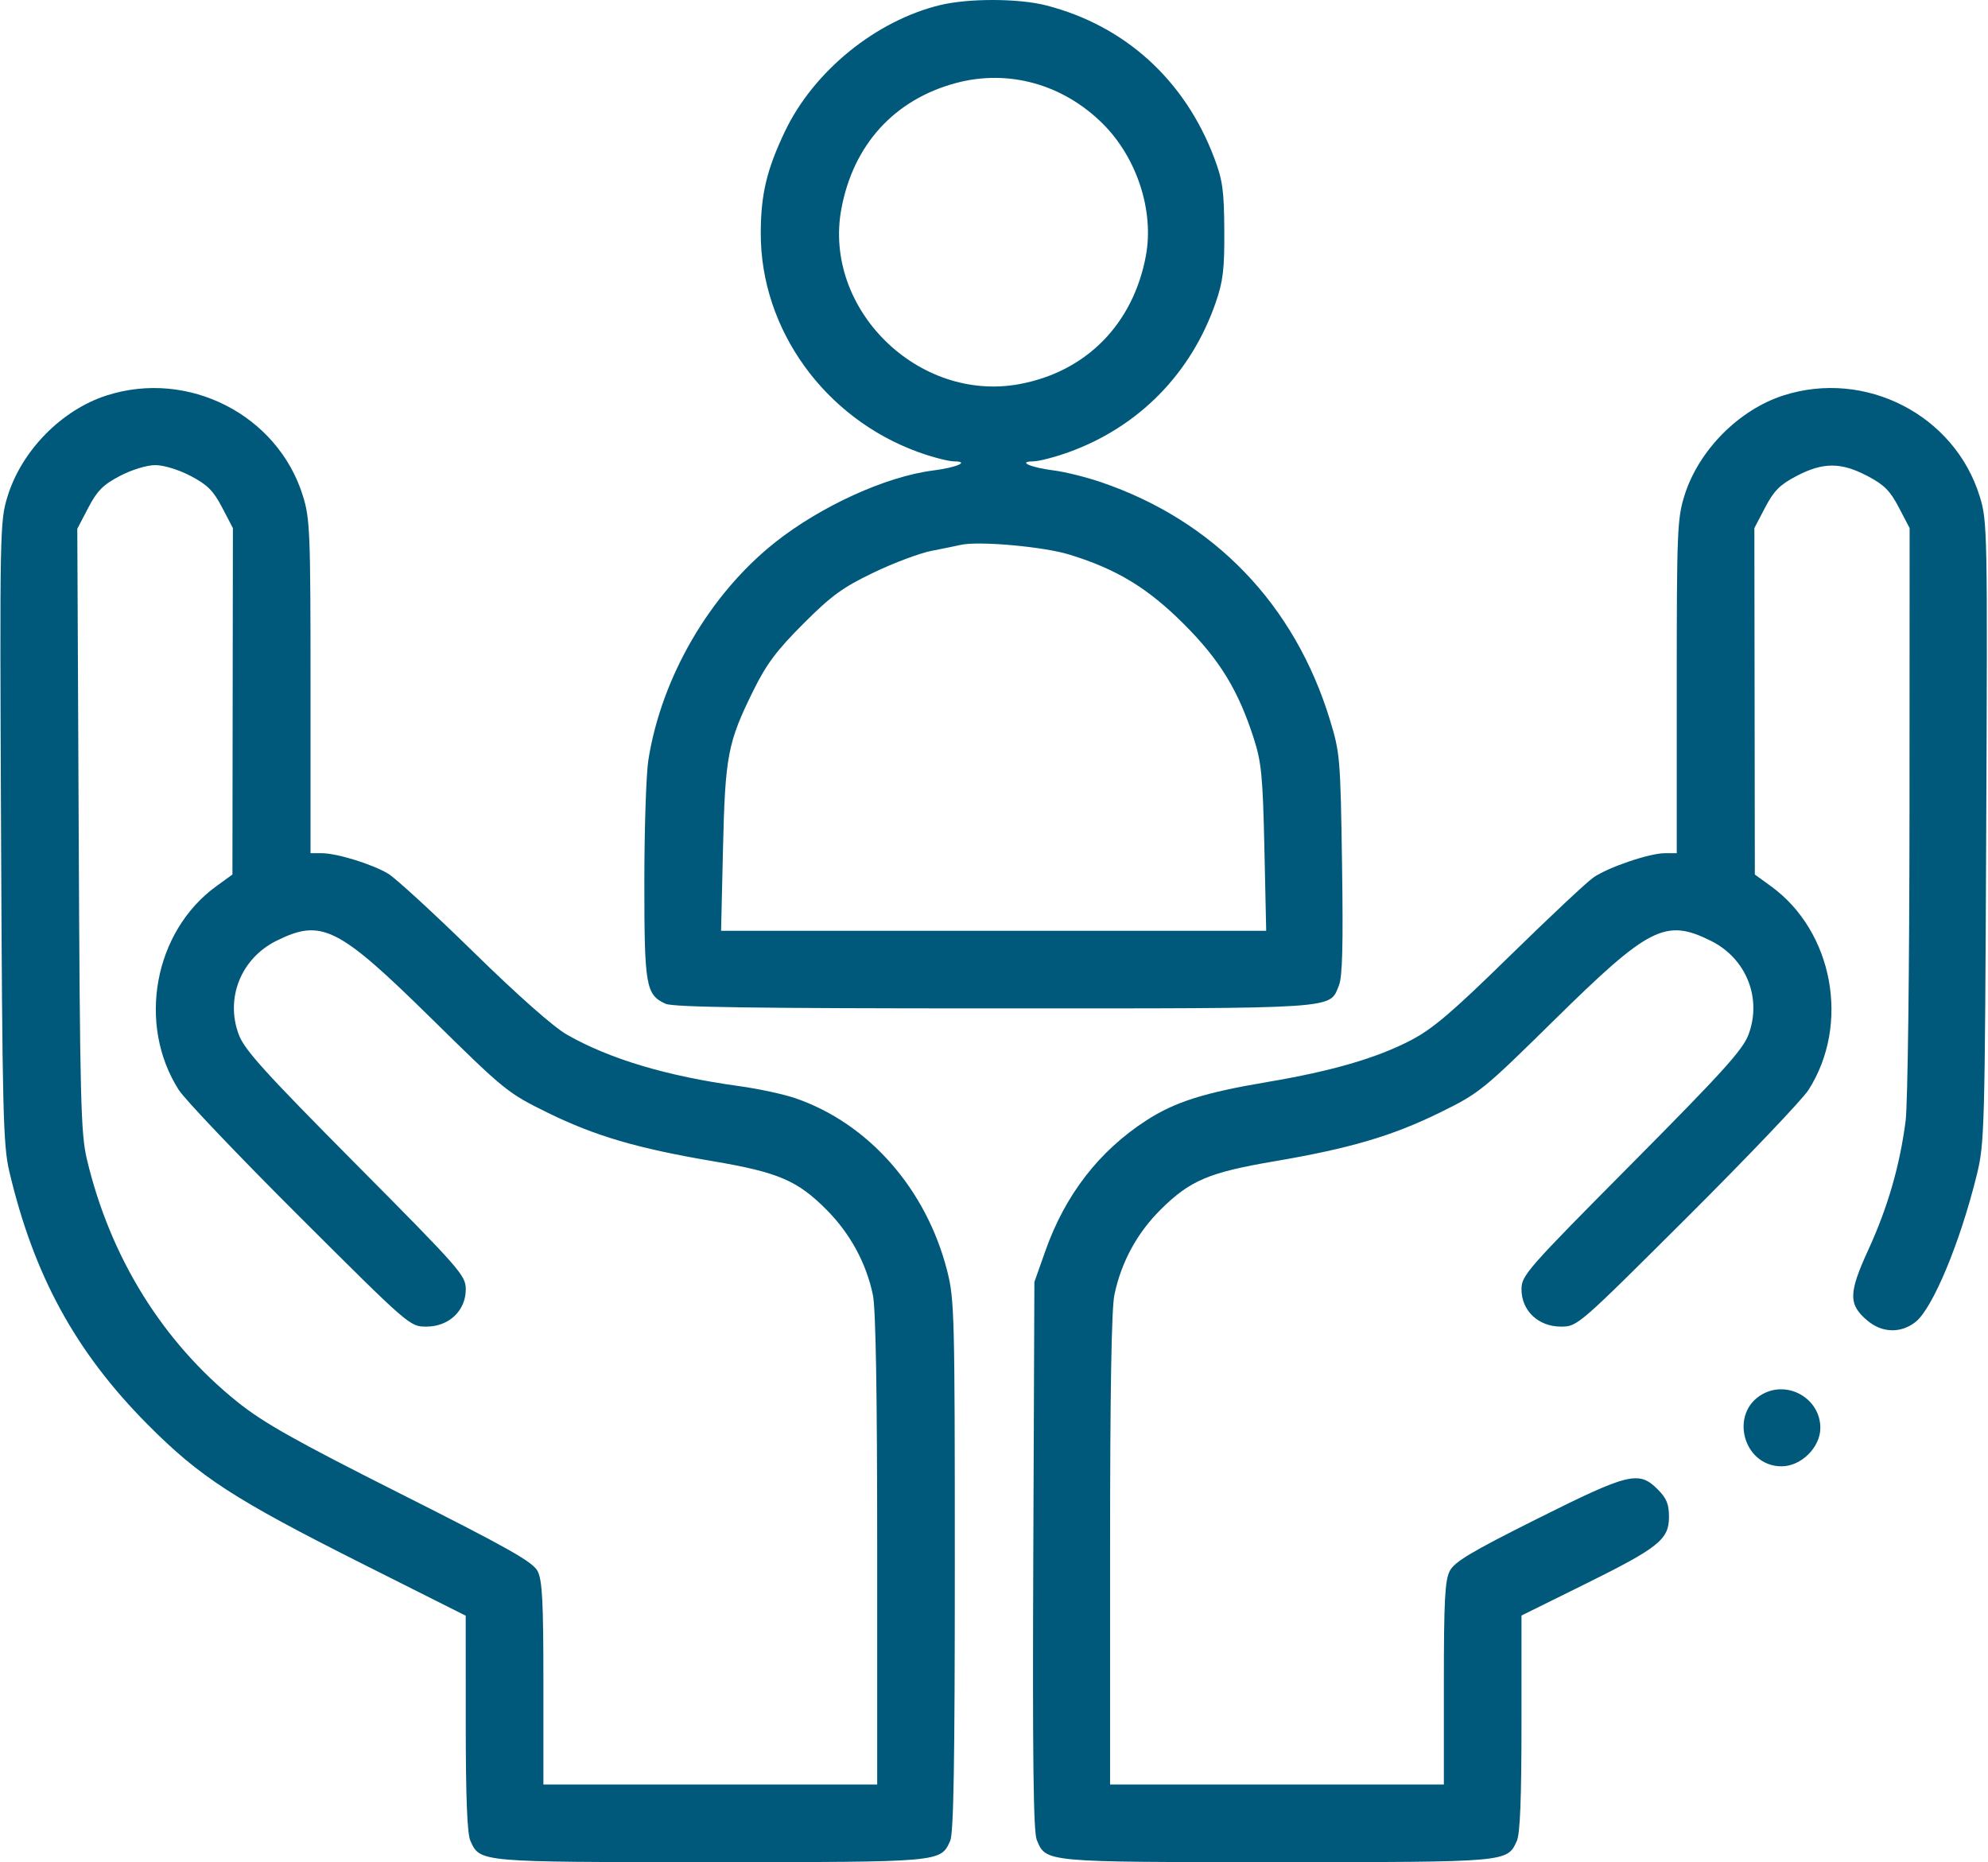 <?xml version="1.0" encoding="UTF-8"?> <svg xmlns="http://www.w3.org/2000/svg" width="491" height="460" viewBox="0 0 491 460" fill="none"><g clip-path="url(#clip0_5201_198)"><path fill-rule="evenodd" clip-rule="evenodd" d="M232.197 1.256C216.294 5.107 200.951 17.597 193.867 32.459C189.345 41.945 187.893 48.084 187.893 57.708C187.893 81.398 203.657 103.278 226.768 111.667C230.215 112.918 234.201 113.955 235.627 113.97C239.647 114.016 236.246 115.494 230.427 116.231C218.81 117.7 202.672 125.056 191.384 134.025C175.26 146.839 163.359 167.298 160.132 187.754C159.592 191.182 159.146 204.684 159.142 217.759C159.134 243.585 159.507 245.74 164.38 247.96C166.264 248.819 186.598 249.106 245.502 249.106C331.612 249.106 328.252 249.328 330.68 243.465C331.557 241.347 331.759 233.601 331.46 213.463C331.073 187.352 330.96 185.995 328.49 177.898C319.776 149.318 299.85 128.615 271.895 119.096C268.272 117.862 263.096 116.573 260.392 116.231C254.573 115.494 251.172 114.016 255.192 113.97C256.618 113.955 260.604 112.918 264.051 111.667C281.292 105.409 294.209 92.239 300.252 74.758C302.086 69.448 302.436 66.521 302.38 56.904C302.322 46.998 301.973 44.504 299.865 38.938C292.588 19.72 277.816 6.327 258.389 1.335C251.588 -0.413 239.243 -0.45 232.197 1.256ZM236.064 20.52C220.882 24.608 210.751 35.746 207.804 51.588C203.21 76.291 226.762 99.495 251.755 94.89C268.257 91.849 279.874 80.064 283.015 63.179C285.072 52.114 280.814 39.014 272.436 30.635C262.587 20.787 249.052 17.023 236.064 20.52ZM26.367 97.681C15.209 101.262 5.343 111.31 1.859 122.643C-0.032 128.789 -0.072 130.871 0.262 205.563C0.57 274.658 0.771 282.883 2.296 289.367C8.336 315.04 18.651 333.935 36.382 351.807C49.366 364.894 57.785 370.357 89.663 386.381L115.024 399.128L115.031 425.685C115.036 444.217 115.384 453 116.184 454.754C118.593 460.041 118.125 460 175.431 460C232.737 460 232.269 460.041 234.678 454.754C235.53 452.884 235.823 435.489 235.823 386.775C235.823 324.636 235.727 320.93 233.922 313.877C228.756 293.677 214.531 277.515 196.439 271.291C193.578 270.306 187.358 268.965 182.616 268.31C164.735 265.843 150.645 261.638 140.062 255.615C136.728 253.717 127.962 245.97 116.956 235.196C107.202 225.647 97.712 216.932 95.867 215.827C91.87 213.436 83.175 210.761 79.396 210.761H76.695V169.642C76.695 131.323 76.565 128.108 74.793 122.43C68.569 102.488 46.514 91.217 26.367 97.681ZM440.487 97.681C429.433 101.228 419.51 111.269 416.026 122.43C414.254 128.108 414.125 131.323 414.125 169.642V210.761H411.218C407.42 210.761 397.253 214.211 393.553 216.755C391.95 217.858 382.659 226.573 372.905 236.123C358.613 250.116 353.861 254.167 348.425 256.993C339.948 261.399 328.952 264.595 312.992 267.291C297.351 269.933 290.156 272.221 283.092 276.796C271.444 284.34 263.082 295.16 258.182 309.028L255.475 316.688L255.205 384.235C255.003 434.279 255.225 452.487 256.058 454.499C258.362 460.061 257.702 460 315.388 460C372.694 460 372.226 460.041 374.635 454.754C375.435 452.998 375.781 444.227 375.781 425.661V399.08L391.242 391.435C409.707 382.305 412.208 380.309 412.208 374.705C412.208 371.559 411.608 370.101 409.406 367.9C404.76 363.255 402.306 363.856 379.67 375.18C363.38 383.33 359.237 385.803 358.062 388.074C356.872 390.375 356.608 395.416 356.608 415.856V440.828H315.388H274.168V382.879C274.168 343.952 274.519 323.263 275.237 319.85C276.928 311.809 280.794 304.66 286.566 298.901C293.846 291.636 298.51 289.641 314.638 286.895C333.419 283.696 343.823 280.635 355.633 274.834C365.402 270.035 366.194 269.395 384.016 251.846C407.34 228.883 411.386 226.845 422.578 232.423C431.297 236.767 435.224 246.58 431.847 255.584C430.437 259.346 425.46 264.849 402.962 287.518C377.046 313.632 375.781 315.075 375.781 318.507C375.781 323.77 379.941 327.712 385.494 327.712C389.595 327.712 389.652 327.664 416.763 300.631C431.701 285.736 445.161 271.609 446.674 269.236C457.008 253.027 452.785 230.1 437.408 218.933L433.414 216.034L433.356 173.245L433.297 130.456L435.966 125.348C438.127 121.212 439.609 119.73 443.745 117.569C450.271 114.16 454.668 114.16 461.194 117.569C465.33 119.73 466.812 121.212 468.973 125.348L471.642 130.456L471.612 200.086C471.596 239.303 471.176 272.856 470.652 276.905C469.224 287.946 466.244 298.256 461.467 308.676C456.518 319.474 456.482 322.243 461.241 326.248C464.852 329.287 469.477 329.415 473.084 326.578C477.331 323.238 484.084 307.045 488.206 290.326C490.143 282.464 490.225 279.478 490.557 205.563C490.892 130.869 490.851 128.79 488.961 122.643C482.777 102.531 460.739 91.182 440.487 97.681ZM29.626 117.569C25.468 119.741 24.011 121.206 21.803 125.43L19.091 130.623L19.435 204.963C19.743 271.81 19.948 280.016 21.464 286.392C27.231 310.647 40.173 331.509 58.641 346.316C65.109 351.502 72.787 355.825 98.986 369.031C125.644 382.468 131.596 385.828 132.777 388.113C133.942 390.365 134.211 395.567 134.211 415.856V440.828H175.431H216.651V382.879C216.651 343.906 216.301 323.267 215.581 319.85C213.927 311.991 209.983 304.734 204.198 298.901C196.987 291.63 192.232 289.59 176.123 286.86C157.378 283.681 146.975 280.626 135.186 274.834C125.417 270.035 124.625 269.395 106.803 251.846C83.48 228.883 79.433 226.845 68.241 232.423C59.523 236.767 55.595 246.58 58.973 255.584C60.383 259.346 65.36 264.849 87.858 287.518C113.773 313.632 115.038 315.075 115.038 318.507C115.038 323.77 110.878 327.712 105.325 327.712C101.224 327.712 101.167 327.664 74.056 300.631C59.118 285.736 45.658 271.609 44.146 269.236C33.811 253.027 38.035 230.1 53.412 218.933L57.405 216.034L57.464 173.245L57.522 130.456L54.853 125.348C52.693 121.212 51.211 119.73 47.074 117.569C44.118 116.025 40.443 114.9 38.35 114.9C36.257 114.9 32.582 116.025 29.626 117.569ZM237.261 134.606C236.207 134.85 232.972 135.511 230.072 136.075C227.172 136.638 220.722 139.059 215.74 141.454C208.112 145.117 205.371 147.115 198.409 154.078C191.838 160.652 189.31 164.026 186.11 170.499C179.736 183.391 179.107 186.649 178.57 209.563L178.093 229.933H245.409H312.726L312.282 209.563C311.896 191.85 311.557 188.317 309.684 182.482C305.85 170.539 301.274 163.042 292.408 154.176C283.472 145.24 275.813 140.59 264.102 136.994C257.665 135.017 241.647 133.592 237.261 134.606ZM435.32 344.388C427.01 348.994 430.487 362.222 440.008 362.222C444.865 362.222 449.594 357.539 449.594 352.729C449.594 345.531 441.64 340.884 435.32 344.388Z" fill="#00597A"></path></g><defs><clipPath id="clip0_5201_198"><rect width="491" height="460" fill="white"></rect></clipPath></defs></svg> 